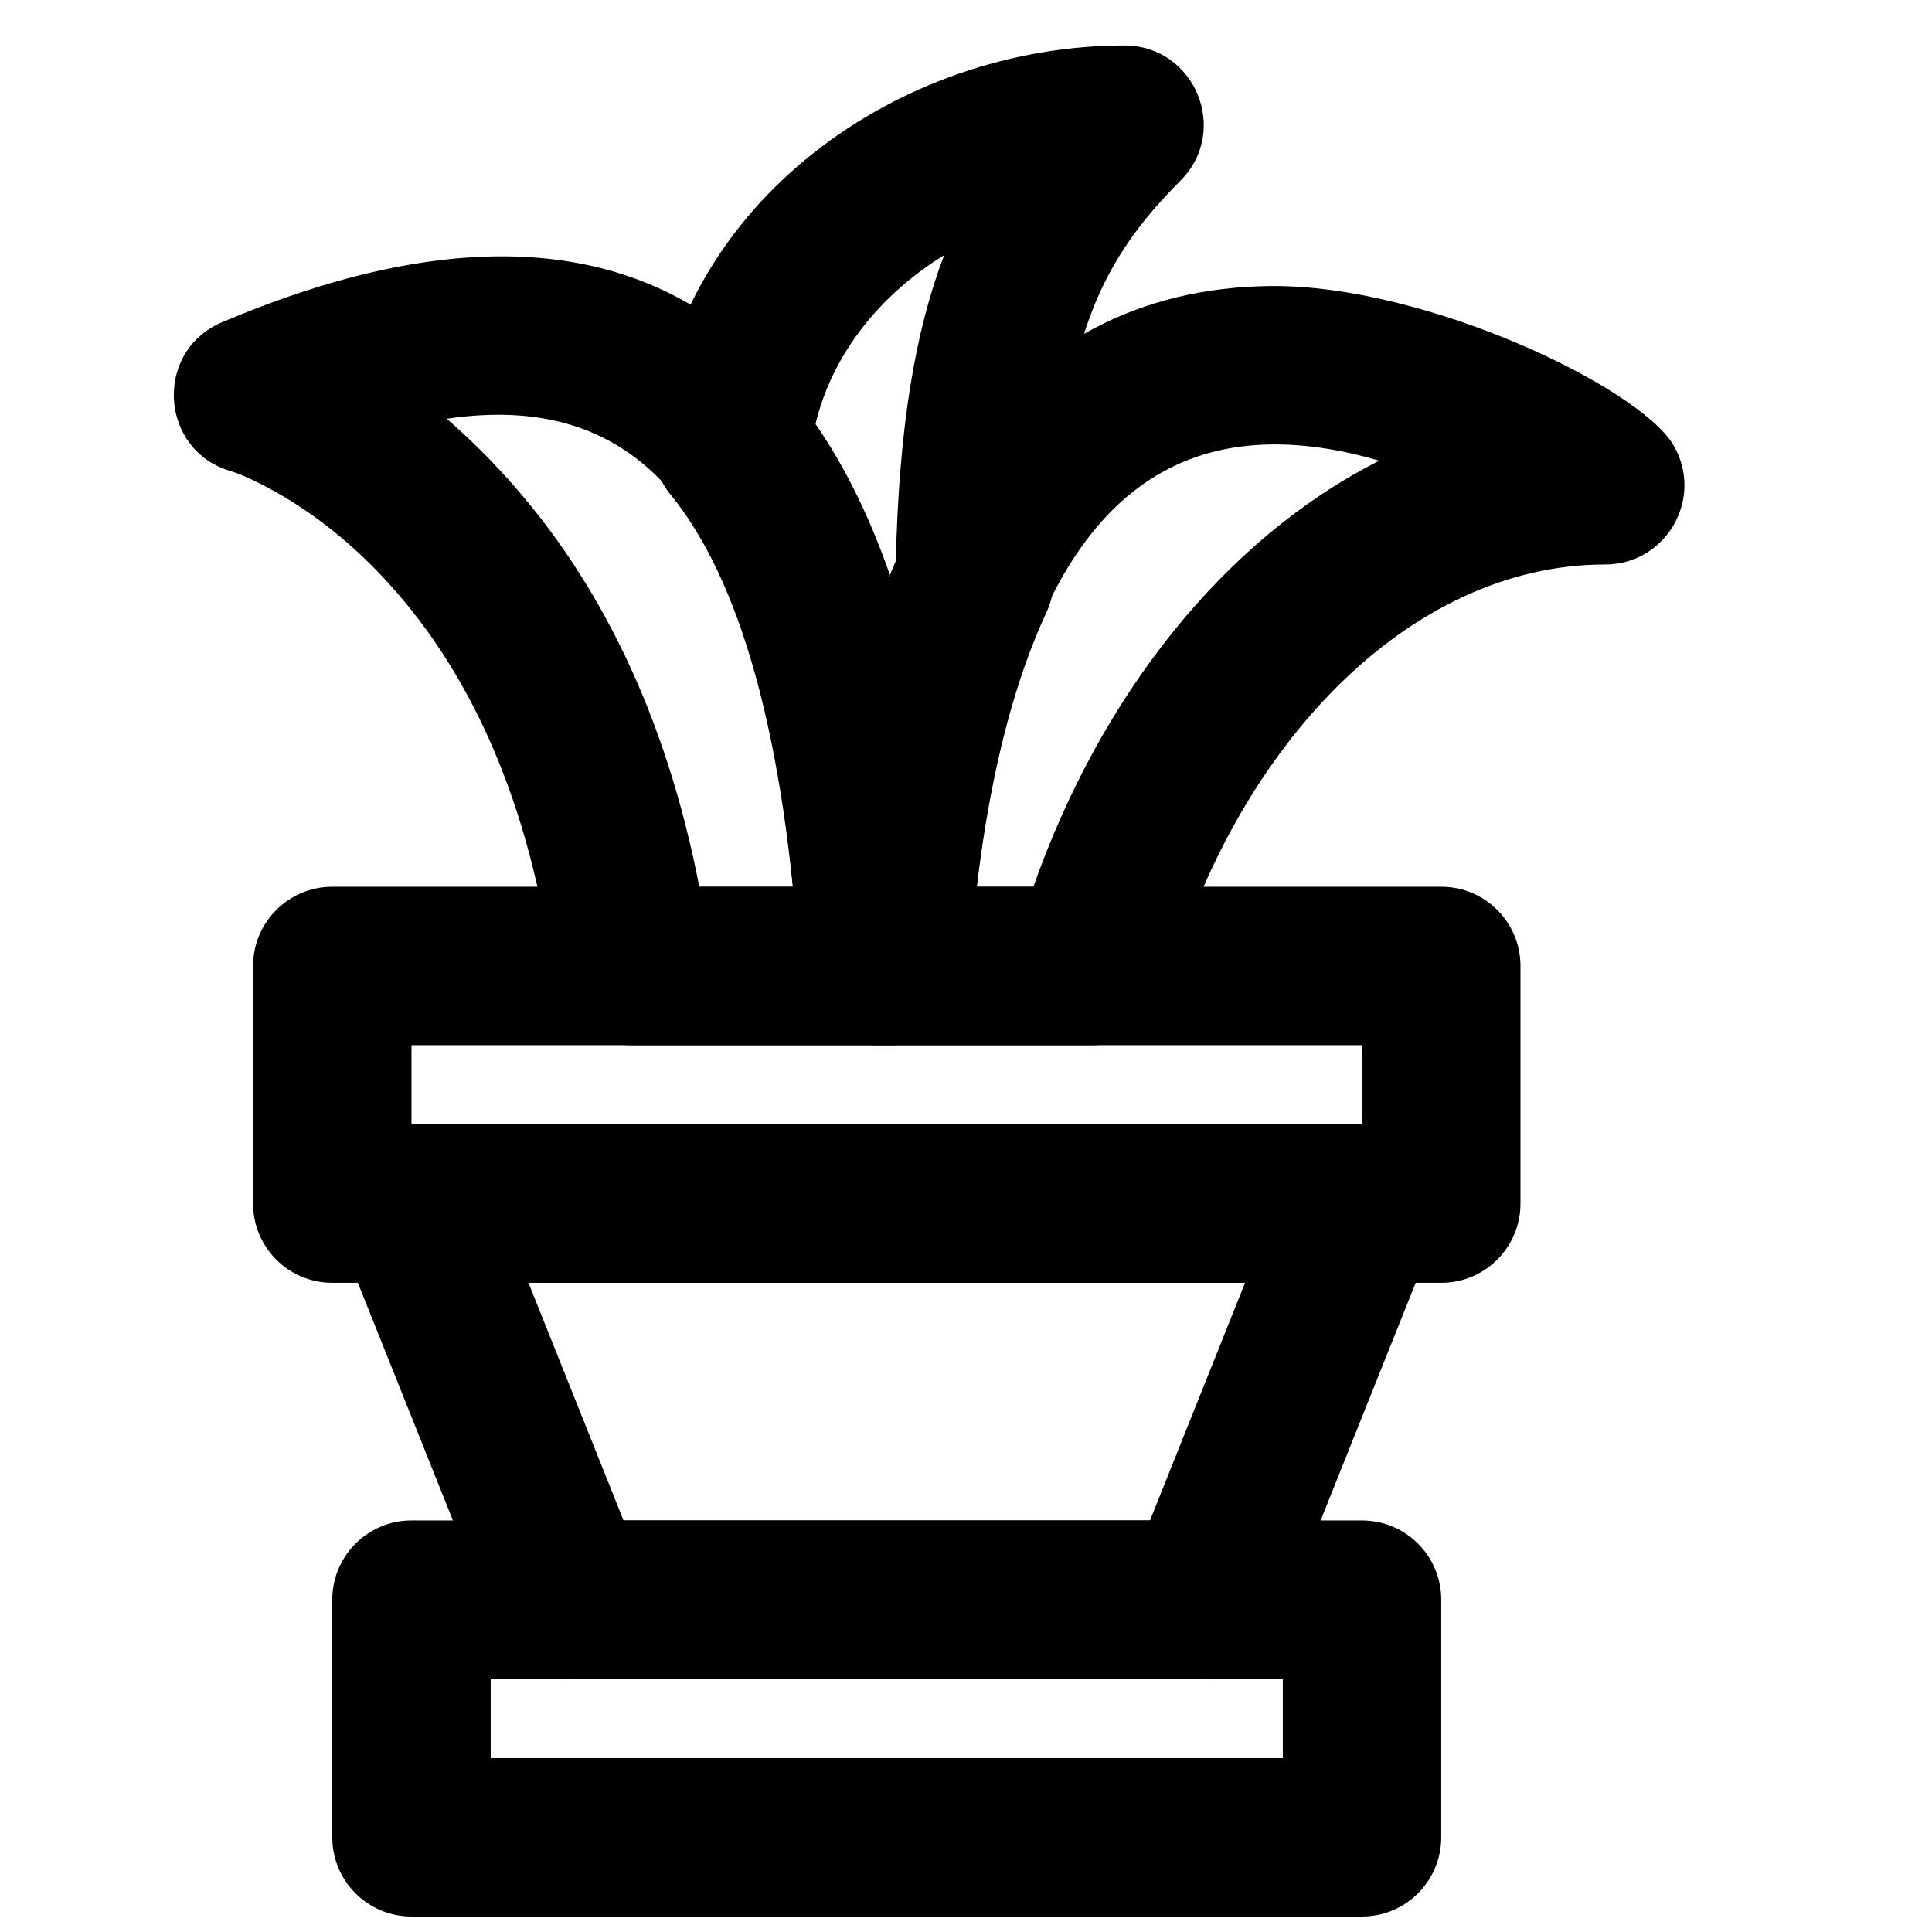 <?xml version="1.0" encoding="UTF-8"?>
<!-- Uploaded to: ICON Repo, www.svgrepo.com, Generator: ICON Repo Mixer Tools -->
<svg width="800px" height="800px" version="1.1" viewBox="144 144 512 512" xmlns="http://www.w3.org/2000/svg">
 <defs>
  <clipPath id="a">
   <path d="m232 546h294v105.9h-294z"/>
  </clipPath>
 </defs>
 <path d="m448.76 546.94h-139.51l-25.191-62.977h189.89zm14.215 41.984c8.582 0 16.301-5.227 19.488-13.195l41.984-104.96c5.516-13.789-4.641-28.785-19.492-28.785h-251.9c-14.852 0-25.008 14.996-19.492 28.785l41.984 104.96c3.188 7.969 10.906 13.195 19.492 13.195z" fill-rule="evenodd"/>
 <g clip-path="url(#a)">
  <path d="m253.05 651.9h251.9c11.594 0 20.992-9.398 20.992-20.992v-62.977c0-11.594-9.398-20.992-20.992-20.992h-251.9c-11.594 0-20.992 9.398-20.992 20.992v62.977c0 11.594 9.398 20.992 20.992 20.992zm20.992-62.977h209.92v20.992h-209.92z" fill-rule="evenodd"/>
 </g>
 <path d="m232.06 483.96h293.89c11.594 0 20.992-9.398 20.992-20.988v-62.977c0-11.594-9.398-20.992-20.992-20.992h-293.89c-11.594 0-20.992 9.398-20.992 20.992v62.977c0 11.59 9.398 20.988 20.992 20.988zm20.992-62.973h251.9v20.992h-251.9z" fill-rule="evenodd"/>
 <path d="m278.37 270.68c-5.328-5.898-10.688-11.113-15.98-15.703 53.469-7.863 82.398 27.684 91.762 124.04h-24.828c-8.82-45.555-26.598-81.395-50.953-108.33zm12.312 132.12c1.402 10.422 10.293 18.199 20.805 18.199h65.371c12.102 0 21.699-10.207 20.953-22.289-10.242-165.82-80.094-218.03-194.95-169.32-18.211 7.723-16.609 34.043 2.402 39.504 1.746 0.5 5.91 2.184 11.703 5.43 10.203 5.715 20.527 13.754 30.258 24.516 21.77 24.078 37.277 57.977 43.453 103.96z" fill-rule="evenodd"/>
 <path d="m376.88 379.01v20.992l20.953-1.297c-2.543-41.137-8.484-75.102-17.992-102.33-5.406-15.488-11.969-28.797-19.719-40.004 4.481-18.781 17.309-34.41 34.082-44.746-7.82 20.551-11.969 46.059-12.805 81.066-0.527 1.211-1.047 2.438-1.559 3.684-10.996 26.758-18.043 60.609-20.98 102.14l20.938 1.484v-20.992zm2.918 41.984c11.02 0 20.164-8.52 20.941-19.512 2.898-40.945 10.004-72.457 20.598-95.238 1.242-2.672 1.91-5.574 1.953-8.523 0.957-60.523 10.762-83.035 33.543-105.84 13.207-13.227 3.84-35.824-14.855-35.824-59.582 0-118.02 41.172-124.92 103.38-0.625 5.617 1.043 11.25 4.625 15.621 18.41 22.469 30.391 63.902 34.25 126.24 0.684 11.07 9.859 19.699 20.949 19.699z" fill-rule="evenodd"/>
 <path d="m402.83 379.01c9.77-84.234 38.121-116.84 78.301-117.23 9.023-0.086 18.598 1.441 28.395 4.309-41.32 20.879-73.945 62.512-91.668 112.92zm30.391 41.984c9.395 0 17.648-6.246 20.203-15.289 18.133-64.211 64.082-112.11 115.95-112.11 16.266 0 26.352-17.699 18.059-31.695-9.066-15.297-65.598-42.5-106.71-42.098-68.801 0.668-113.32 58.176-121.84 178.72-0.859 12.145 8.762 22.473 20.941 22.473z" fill-rule="evenodd"/>
</svg>